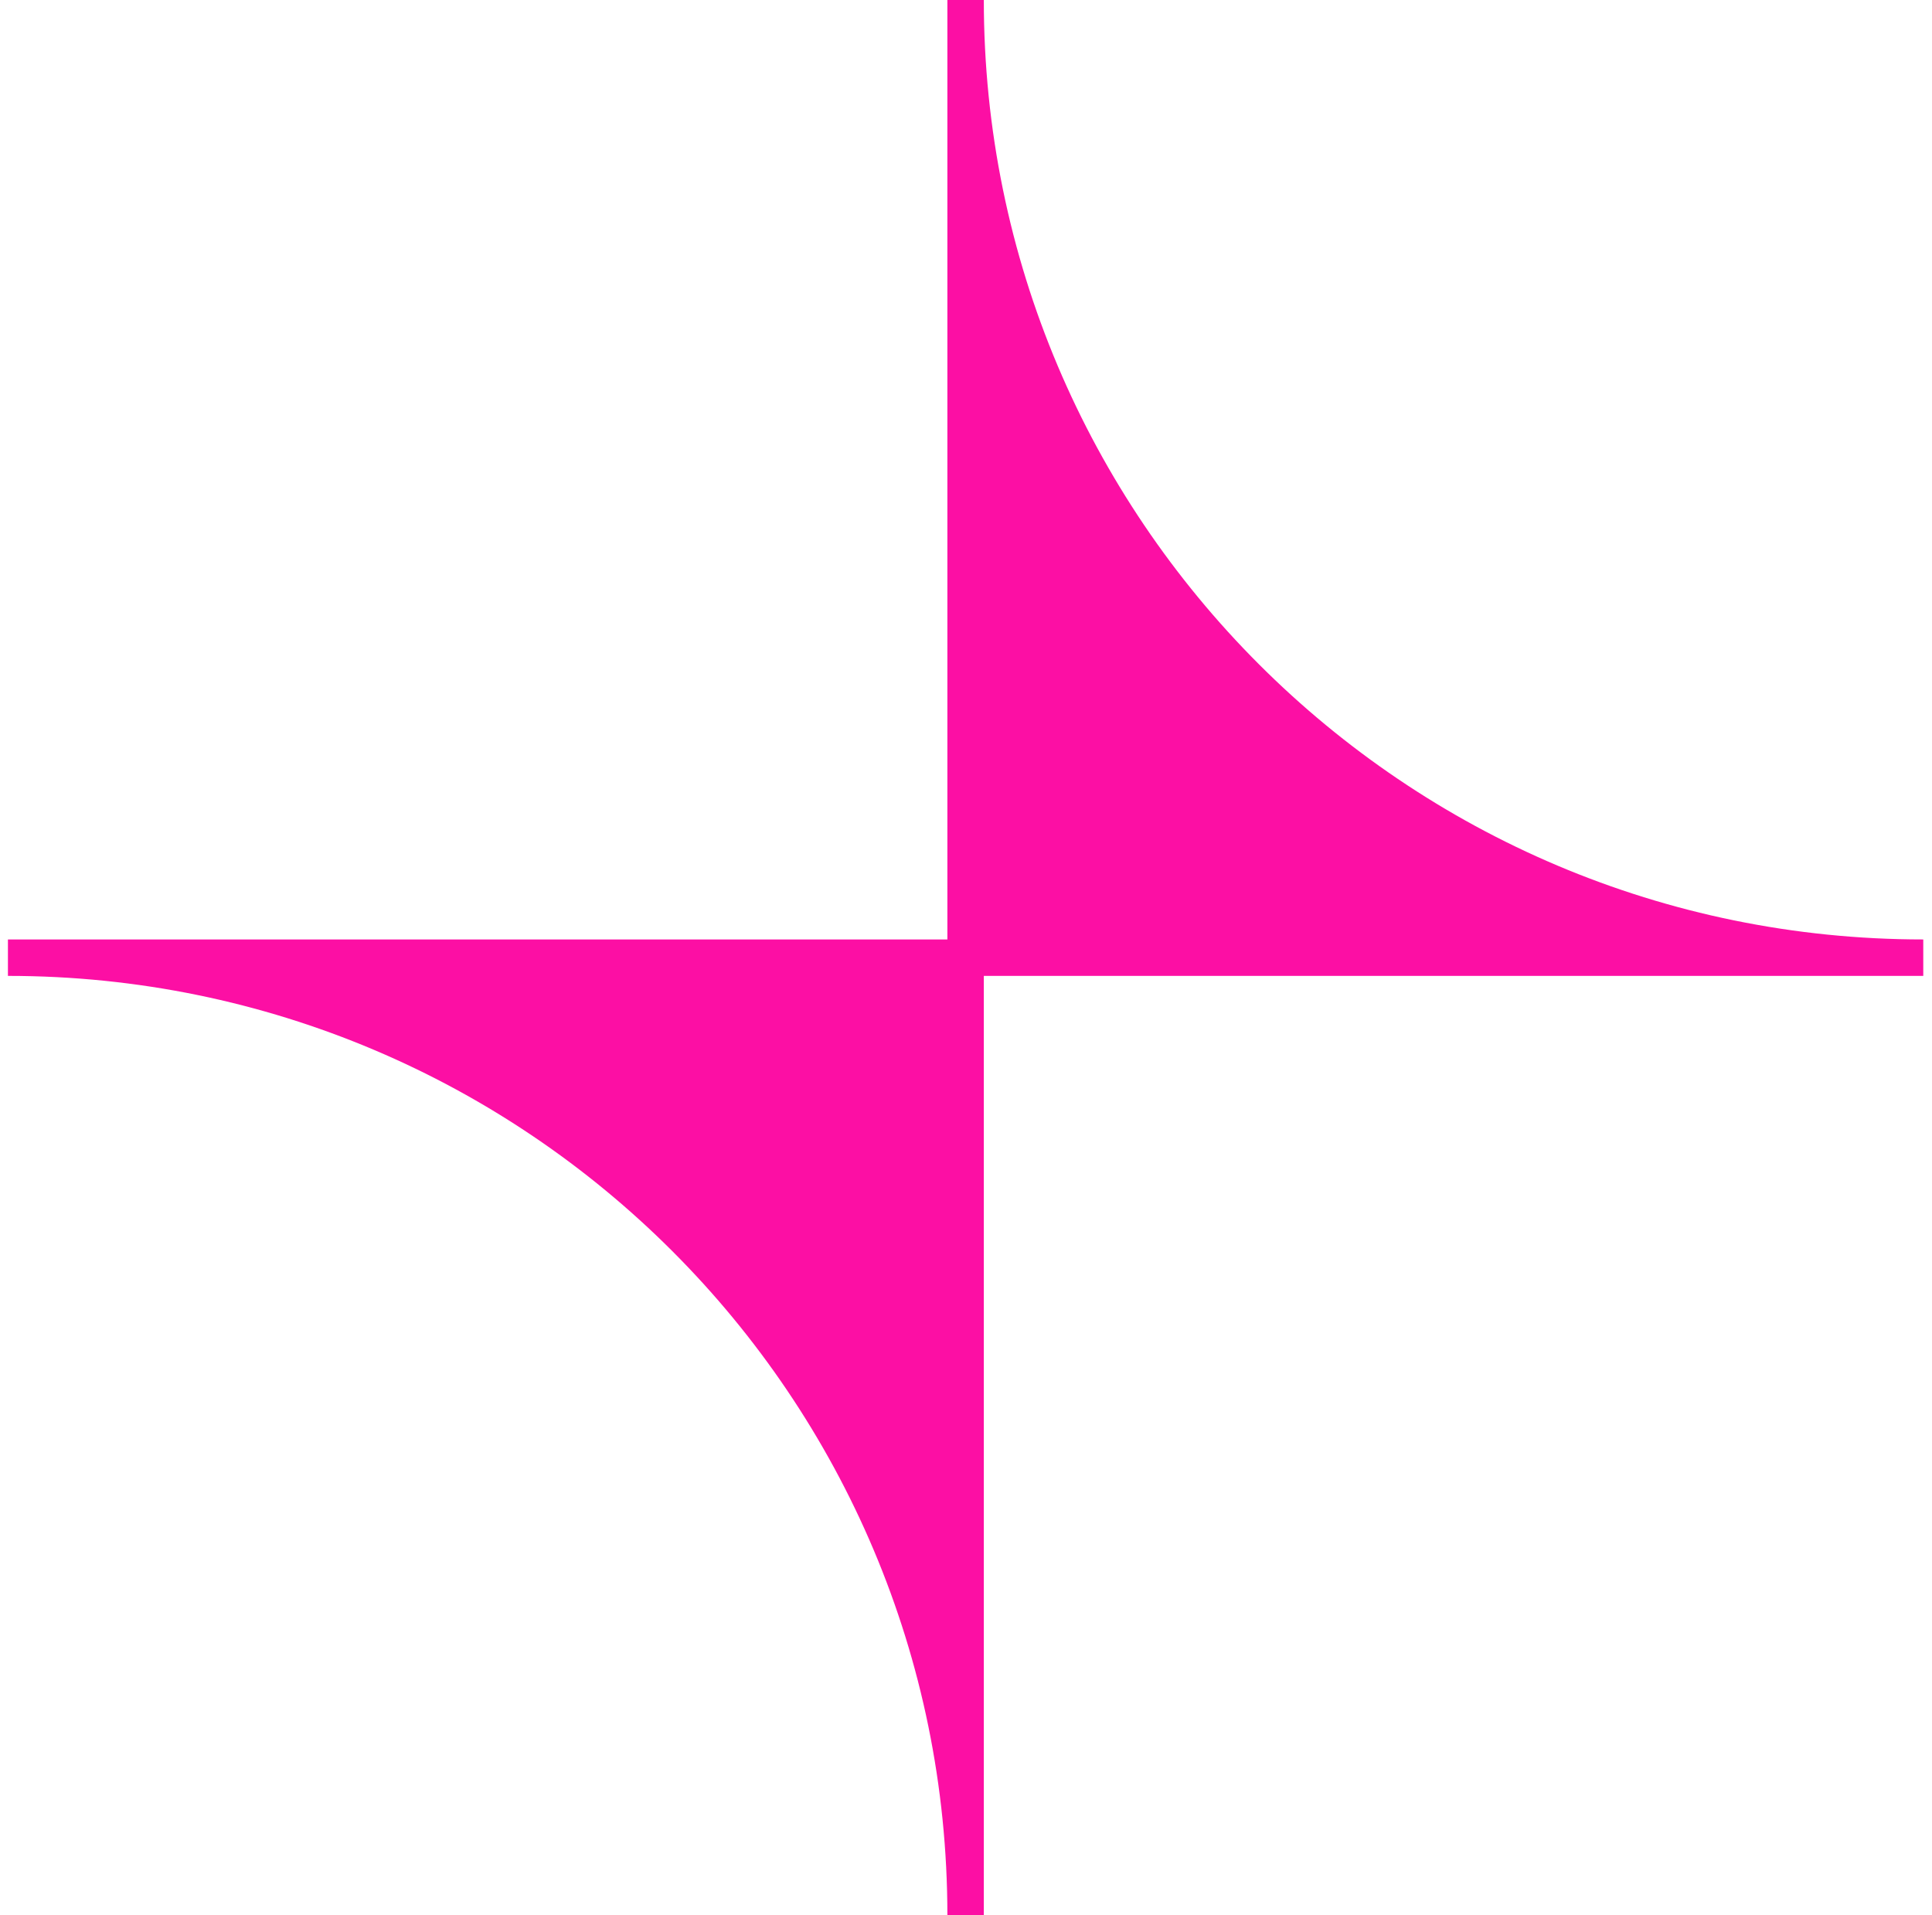 <svg viewBox="0 0 116 115" fill="none" xmlns="http://www.w3.org/2000/svg">
  <path d="M115.476 56.406C84.309 56.406 59.07 31.142 59.07 0H56.882V56.406H0.476V58.594C31.643 58.594 56.882 83.858 56.882 115H59.07V58.594H115.476V56.406Z" fill="#fc0fa4"/>
</svg>
